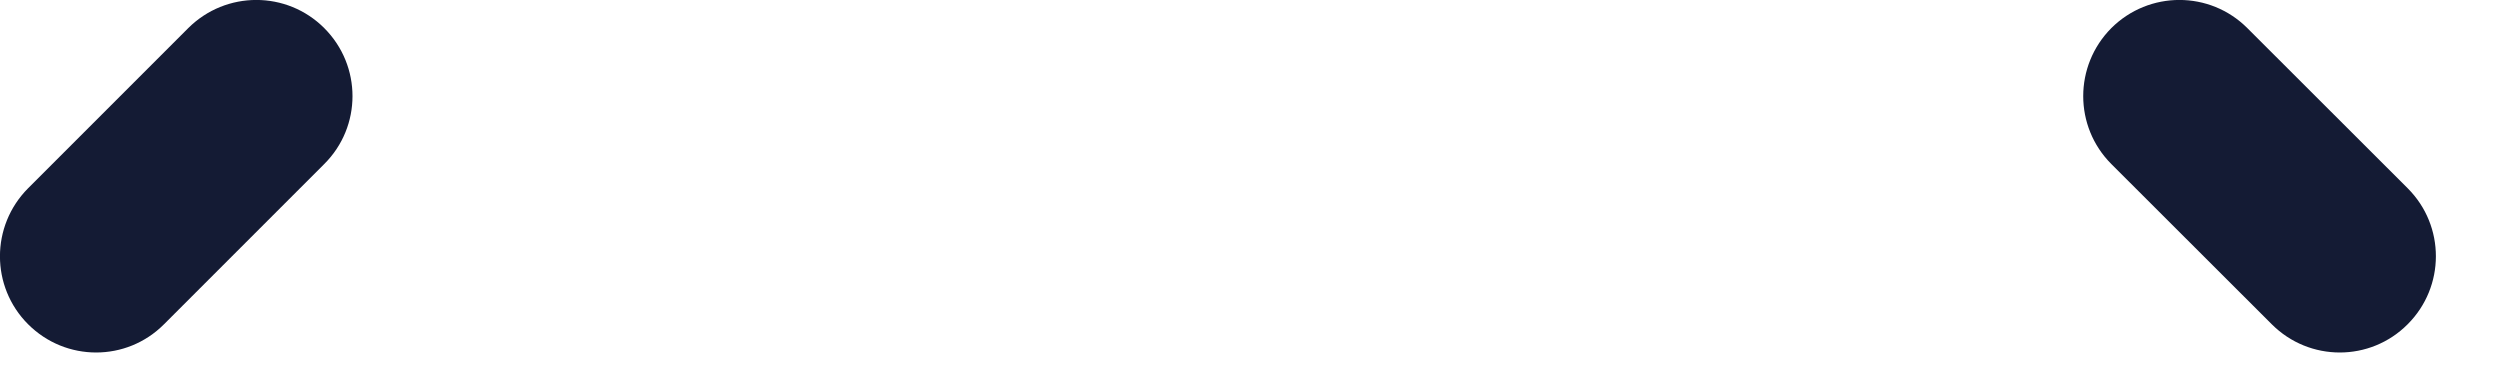 <?xml version="1.0" encoding="utf-8"?>
<svg xmlns="http://www.w3.org/2000/svg" fill="none" height="100%" overflow="visible" preserveAspectRatio="none" style="display: block;" viewBox="0 0 13 2" width="100%">
<path d="M0.979 0.146C1.175 -0.049 1.491 -0.049 1.686 0.146C1.882 0.342 1.882 0.658 1.686 0.853L0.853 1.686C0.658 1.882 0.342 1.882 0.146 1.686C-0.049 1.491 -0.049 1.175 0.146 0.979L0.979 0.146ZM10.979 0.146C11.175 -0.049 11.491 -0.049 11.686 0.146L12.52 0.979C12.716 1.175 12.715 1.491 12.52 1.686C12.325 1.882 12.009 1.882 11.813 1.686L10.979 0.853C10.784 0.658 10.784 0.342 10.979 0.146Z" fill="#141B34" id="Vector (Stroke)"/>
</svg>